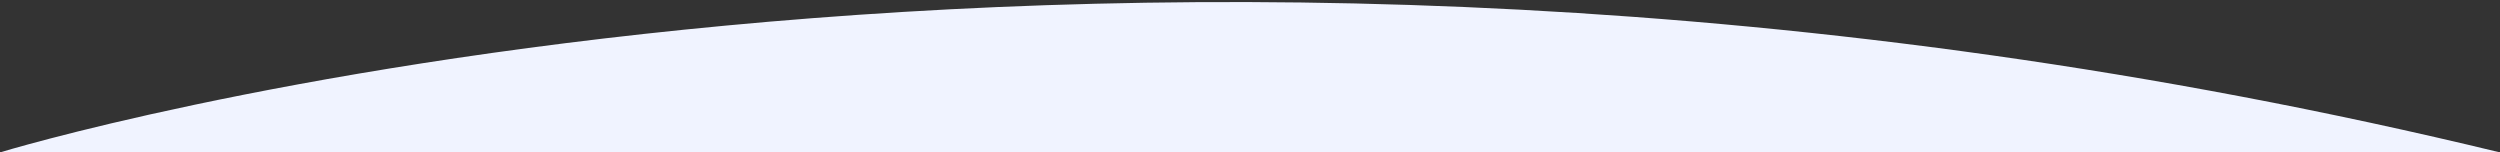 <?xml version="1.0" encoding="utf-8"?>
<!-- Generator: Adobe Illustrator 24.0.0, SVG Export Plug-In . SVG Version: 6.00 Build 0)  -->
<svg version="1.1" id="Calque_1" xmlns="http://www.w3.org/2000/svg" xmlns:xlink="http://www.w3.org/1999/xlink" x="0px" y="0px"
	 viewBox="0 0 1418.9 86.5" style="enable-background:new 0 0 1418.9 86.5;" xml:space="preserve">
<rect x="0" y="0" width="1418.9" height="86.5" fill="#333333" stroke="none"/>
<style type="text/css">
	.st0{fill:#F0F3FF;}
</style>
<g id="f92c0e33-ab3c-45b5-8785-1cb3182a9aef">
	<g id="ee9cfeb9-4e56-486e-8e8e-80d201ff3e5f">
		<path class="st0" d="M0,86.5c0,0,626.3-192,1418.9,0H0z"/>
	</g>
</g>
</svg>

